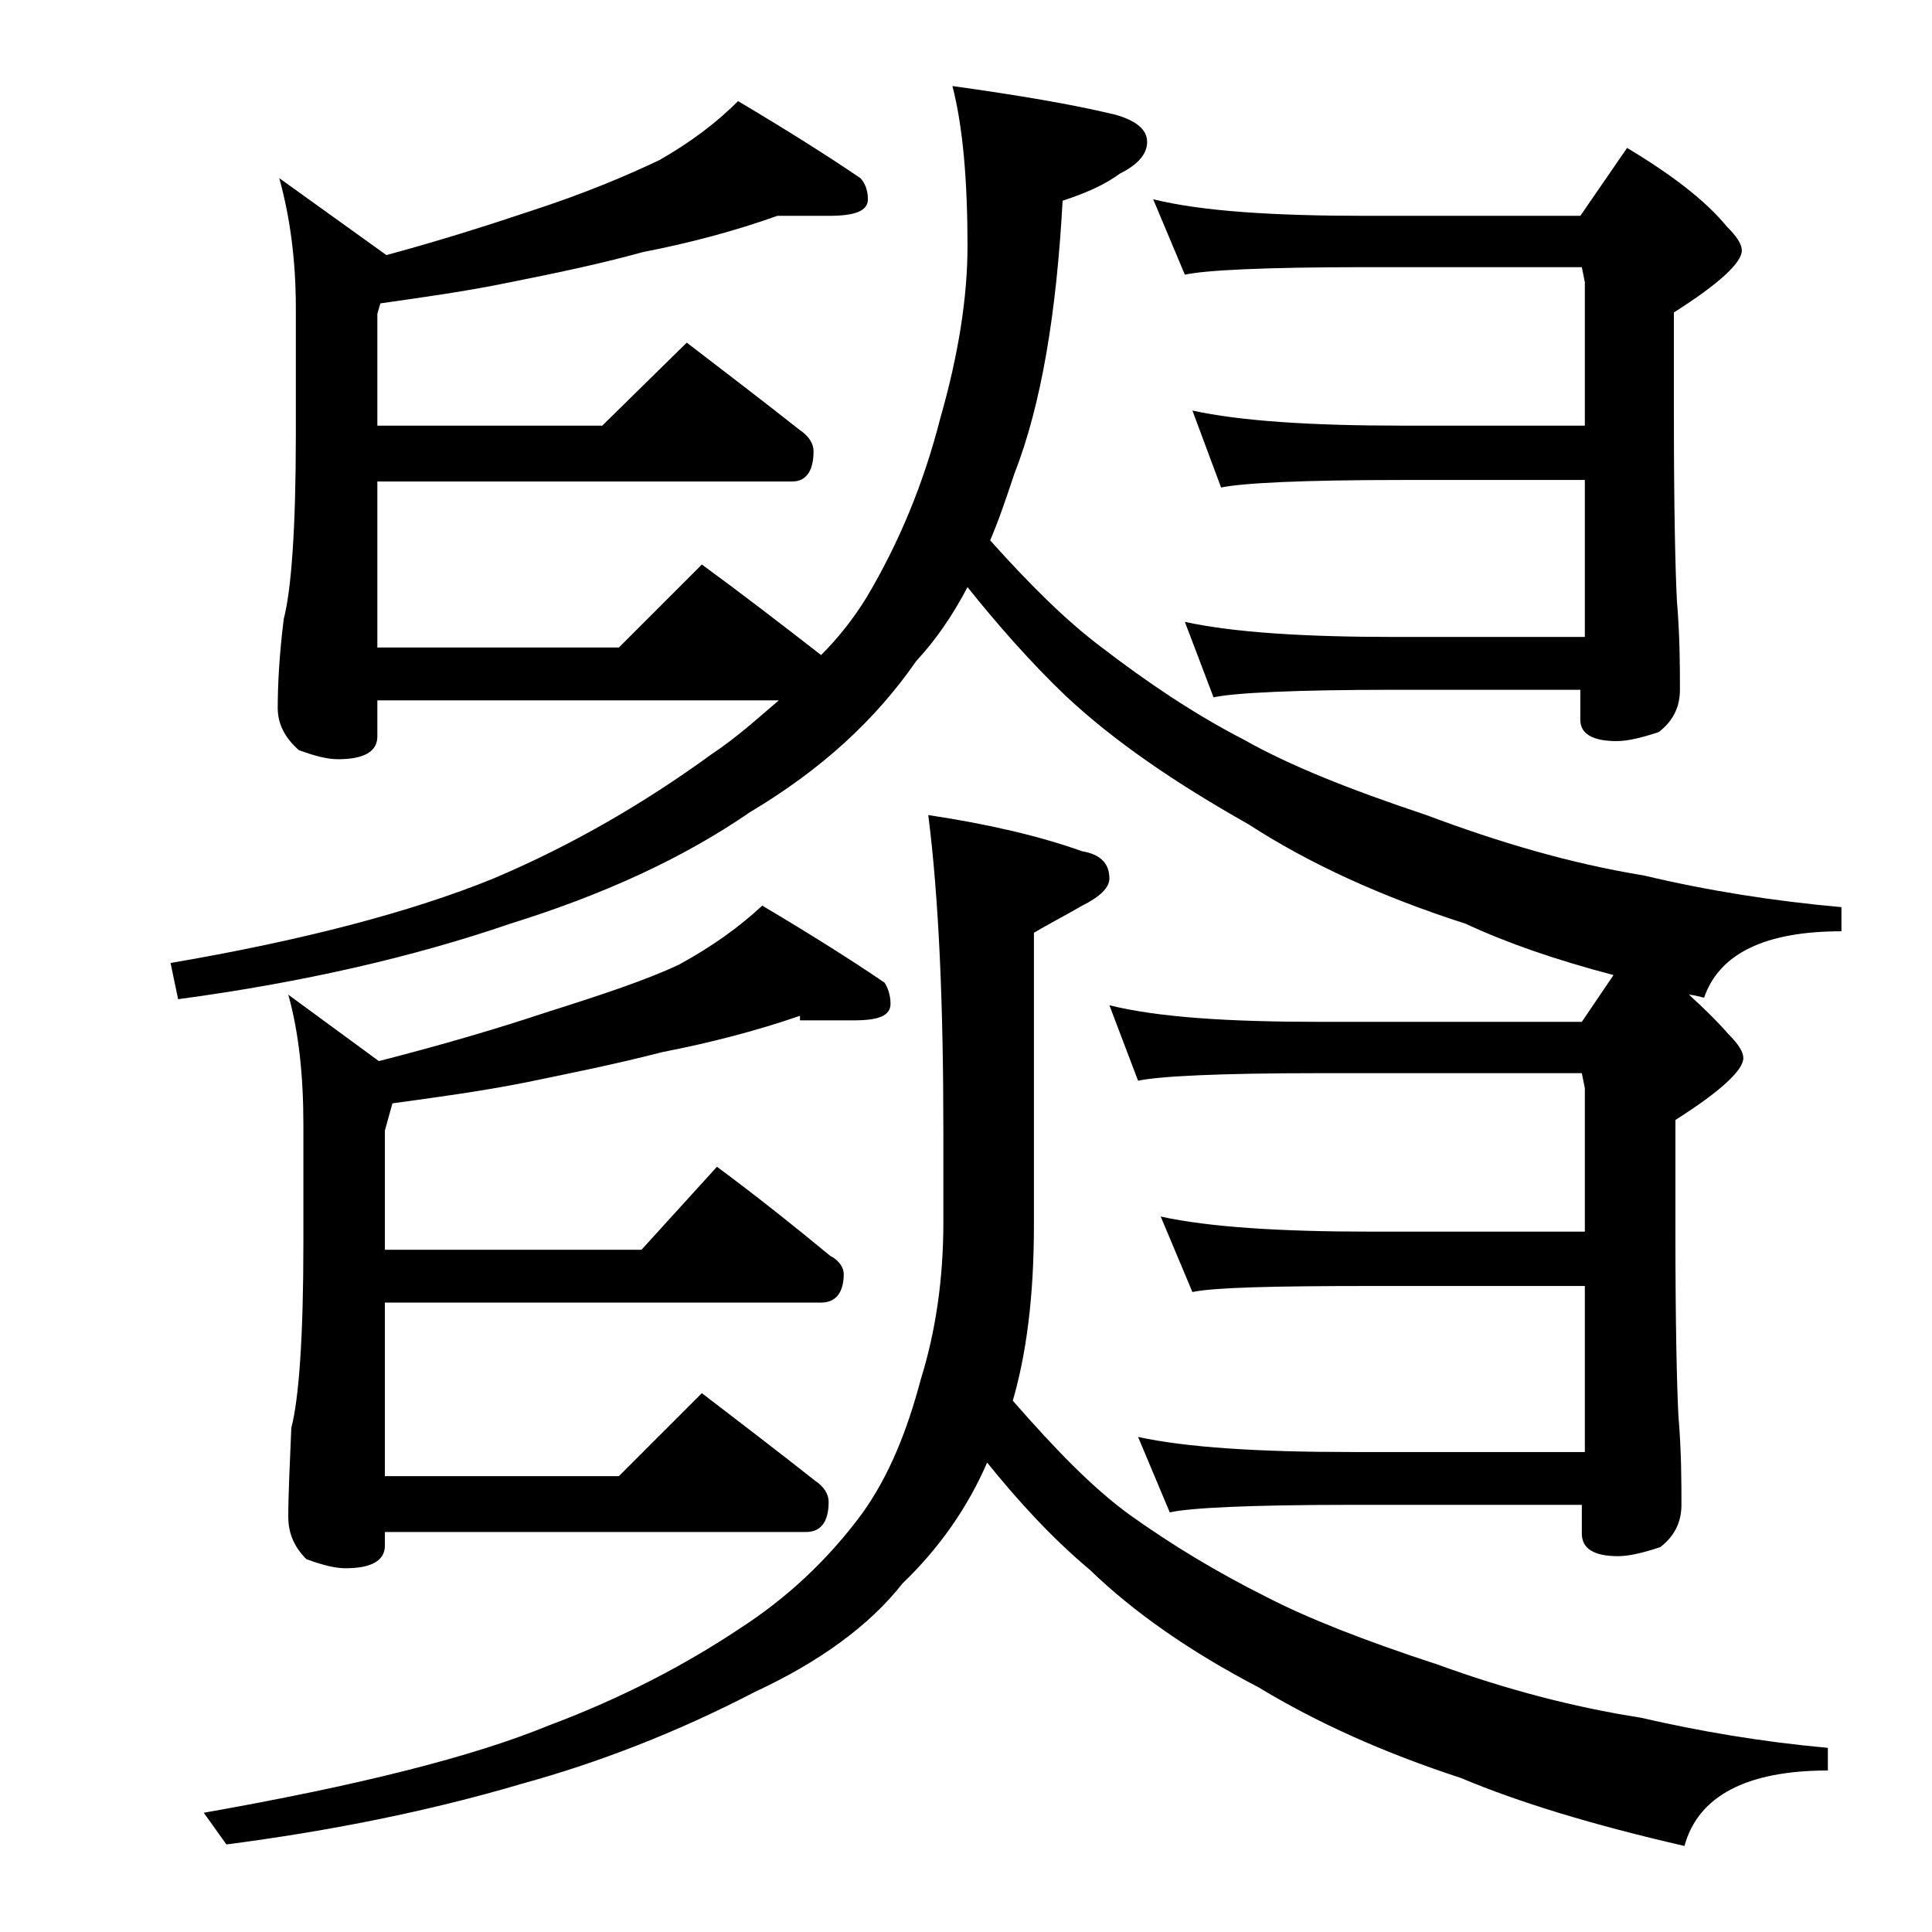 <?xml version="1.0" encoding="utf-8"?>
<!-- Generator: Adobe Illustrator 18.0.0, SVG Export Plug-In . SVG Version: 6.00 Build 0)  -->
<!DOCTYPE svg PUBLIC "-//W3C//DTD SVG 1.1//EN" "http://www.w3.org/Graphics/SVG/1.1/DTD/svg11.dtd">
<svg version="1.1" id="Layer_1" xmlns="http://www.w3.org/2000/svg" xmlns:xlink="http://www.w3.org/1999/xlink" x="0px" y="0px"
	 viewBox="0 0 128 128" enable-background="new 0 0 128 128" xml:space="preserve">
<path d="M51.5,14.3c-2.8,1-5.8,1.8-8.9,2.4c-2.9,0.8-5.8,1.4-8.8,2c-2.9,0.6-5.8,1-8.6,1.4L25,20.8v7.4h14.9l5.6-5.5
	c2.6,2,5.1,3.9,7.5,5.8c0.6,0.4,0.9,0.9,0.9,1.4c0,1.3-0.5,2-1.4,2H25v11h16l5.5-5.5c2.6,1.9,5.2,3.9,7.9,6c1.2-1.2,2.2-2.5,3-3.8
	c2.2-3.7,3.8-7.6,4.9-11.9c1.2-4.2,1.8-8,1.8-11.4c0-4.3-0.3-7.9-1-10.6c4.3,0.6,7.9,1.2,10.8,1.9c1.4,0.4,2.1,1,2.1,1.8
	c0,0.8-0.6,1.5-1.8,2.1c-1.1,0.8-2.3,1.3-3.8,1.8C70,20.7,69,26.8,67.2,31.4c-0.5,1.5-1,3-1.6,4.4c2.6,2.9,5,5.3,7.4,7.1
	c3,2.3,6.1,4.4,9.4,6.1c3,1.7,7,3.3,12.1,5c4.8,1.8,9.5,3.2,14.4,4c4.2,1,8.6,1.7,13.1,2.1v1.6c-5.1,0-8.1,1.5-9.1,4.4
	c-0.4-0.1-0.8-0.2-1-0.2c1.1,1,2,1.9,2.6,2.6c0.7,0.7,1,1.2,1,1.6c0,0.8-1.5,2.2-4.5,4.1v7.4c0,6.2,0.1,10.3,0.2,12.2
	c0.2,2.4,0.2,4.4,0.2,5.9c0,1.2-0.5,2.1-1.4,2.8c-1.2,0.4-2.1,0.6-2.8,0.6c-1.6,0-2.4-0.5-2.4-1.5v-1.9H89.5c-6.7,0-10.7,0.2-12,0.5
	l-2.1-5c3.2,0.7,8,1,14.1,1H105v-11H90.9c-6.6,0-10.5,0.1-11.9,0.4l-2.1-5c3.2,0.7,7.9,1,14,1H105v-9.5l-0.2-1H87.4
	c-6.6,0-10.6,0.2-12,0.5l-1.9-5c3.2,0.8,7.9,1.1,13.9,1.1h17.4l2.1-3.1c-3.8-1-7-2.1-9.8-3.4c-5.6-1.8-10.4-4-14.4-6.6
	c-4.8-2.7-8.9-5.5-12.1-8.5c-2.3-2.2-4.5-4.7-6.5-7.2c-1,1.9-2.1,3.5-3.4,4.9c-2.7,3.9-6.3,7.2-11,10c-4.5,3.1-9.8,5.5-15.9,7.4
	c-6.4,2.2-13.8,3.9-22,5l-0.5-2.4c8.8-1.5,16-3.4,21.4-5.6c5.2-2.2,10-5,14.4-8.2c1.8-1.2,3.2-2.5,4.5-3.6H25v2.4
	c0,1-0.9,1.5-2.6,1.5c-0.7,0-1.5-0.2-2.6-0.6c-0.9-0.8-1.4-1.7-1.4-2.8c0-1.5,0.1-3.5,0.4-5.9c0.5-1.9,0.8-6,0.8-12.2v-8.4
	c0-3.2-0.4-6.1-1.1-8.6l7.1,5.1c3.7-1,6.8-2,9.5-2.9c3.7-1.2,6.5-2.4,8.6-3.4c2.1-1.2,3.8-2.5,5.2-3.9c3.2,1.9,5.9,3.6,8.1,5.1
	c0.3,0.3,0.5,0.8,0.5,1.4c0,0.8-0.9,1.1-2.6,1.1H51.5z M65.4,96.9c-1.3,3-3.2,5.7-5.6,8c-2.2,2.8-5.5,5.2-9.8,7.2
	c-5.2,2.7-10.4,4.7-15.5,6.1c-6.1,1.8-12.6,3.1-19.5,4l-1.5-2.1c10.2-1.8,17.8-3.7,22.9-5.8c4.8-1.8,9-4,12.6-6.4
	c3.1-2,5.8-4.5,8.1-7.6c1.8-2.5,3-5.5,3.9-8.9c1-3.2,1.5-6.7,1.5-10.4v-6c0-8.5-0.3-15.5-1-21c4,0.6,7.4,1.4,10.2,2.4
	c1.2,0.2,1.8,0.8,1.8,1.8c0,0.6-0.6,1.2-1.8,1.8c-1.2,0.7-2.2,1.2-3.2,1.8v19.4c0,4.7-0.5,8.5-1.4,11.6c2.8,3.2,5.3,5.8,7.8,7.6
	c2.8,2,5.8,3.8,9,5.4c2.7,1.4,6.5,2.9,11.4,4.5c4.4,1.6,8.9,2.8,13.4,3.5c3.9,0.9,8,1.6,12.4,2v1.5c-5.4,0-8.6,1.7-9.5,5
	c-6.1-1.4-11-2.9-14.8-4.5c-5.2-1.7-9.6-3.7-13.4-6c-4.6-2.4-8.3-5-11.2-7.8C69.7,101.9,67.5,99.5,65.4,96.9z M53,67.3
	c-2.9,1-6,1.8-9.1,2.4c-3.1,0.8-6.1,1.4-9,2c-3,0.6-6,1-8.9,1.4l-0.5,1.8v7.9h17l5-5.5c2.7,2,5.2,4,7.5,5.9c0.6,0.3,0.9,0.8,0.9,1.2
	c0,1.2-0.5,1.9-1.5,1.9H25.5v11.5H41l5.5-5.5c2.6,2,5.1,3.9,7.5,5.8c0.6,0.4,0.9,0.9,0.9,1.4c0,1.3-0.5,2-1.5,2H25.5v0.9
	c0,1-0.9,1.5-2.6,1.5c-0.7,0-1.5-0.2-2.6-0.6c-0.8-0.8-1.2-1.7-1.2-2.8c0-1.5,0.1-3.5,0.2-5.9c0.5-1.9,0.8-6,0.8-12.2v-7.9
	c0-3.2-0.3-6.1-1-8.6l6,4.4c4.3-1.1,8-2.2,11-3.2c3.8-1.2,6.8-2.2,8.9-3.2c2.2-1.2,4-2.5,5.5-3.9c3.2,1.9,5.9,3.6,8.1,5.1
	c0.2,0.3,0.4,0.8,0.4,1.4c0,0.8-0.8,1.1-2.4,1.1H53z M76.4,13.2c3.2,0.8,8,1.1,14.1,1.1h14.2l3.1-4.5c3,1.8,5.2,3.5,6.6,5.2
	c0.7,0.7,1,1.2,1,1.6c0,0.8-1.5,2.2-4.5,4.1v6.9c0,6.2,0.1,10.3,0.2,12.2c0.2,2.4,0.2,4.4,0.2,5.9c0,1.2-0.5,2.1-1.4,2.8
	c-1.2,0.4-2.1,0.6-2.8,0.6c-1.6,0-2.4-0.5-2.4-1.4v-2H92.4c-6.6,0-10.6,0.2-12,0.5l-1.9-5c3.2,0.7,7.9,1,13.9,1H105V31.8H92.9
	c-6.6,0-10.6,0.2-12,0.5L79,27.2c3.2,0.7,7.9,1,13.9,1H105v-9.5l-0.2-1H90.5c-6.7,0-10.7,0.2-12,0.5L76.4,13.2z"/>
</svg>
